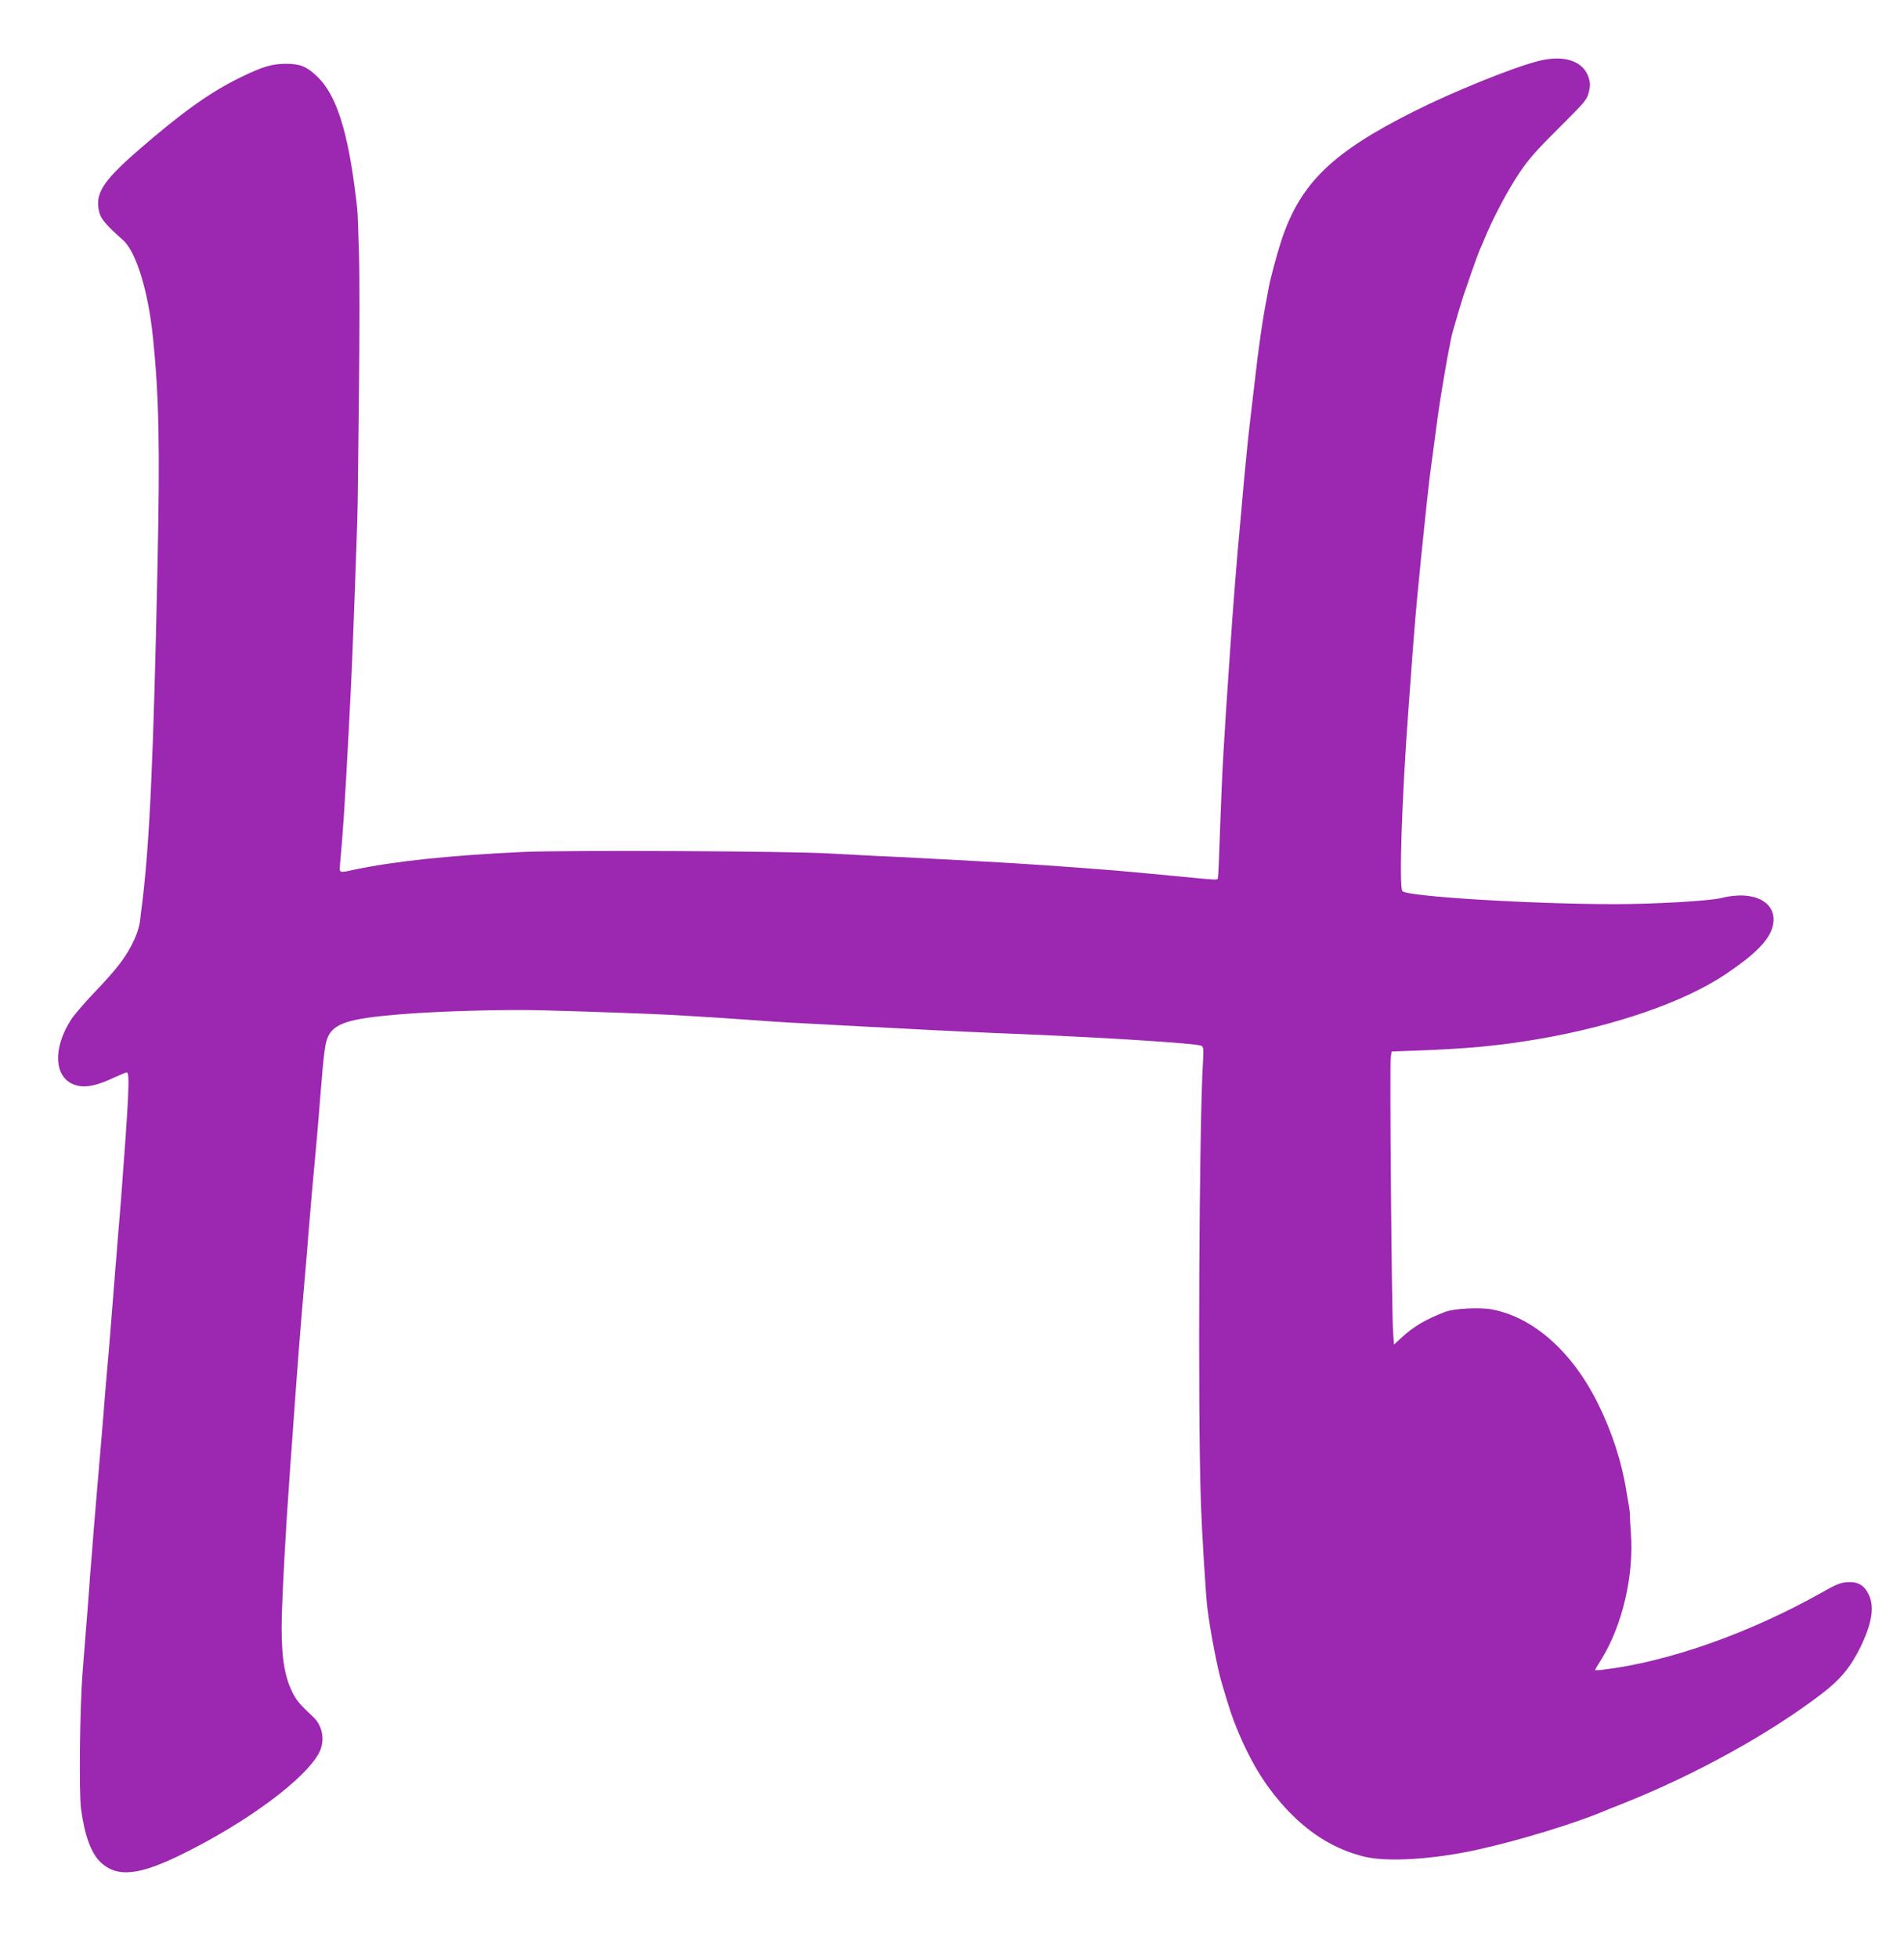 <?xml version="1.0" standalone="no"?>
<!DOCTYPE svg PUBLIC "-//W3C//DTD SVG 20010904//EN"
 "http://www.w3.org/TR/2001/REC-SVG-20010904/DTD/svg10.dtd">
<svg version="1.0" xmlns="http://www.w3.org/2000/svg"
 width="1245pt" height="1280pt" viewBox="0 0 1245 1280"
 preserveAspectRatio="xMidYMid meet">
<g transform="translate(0,1280) scale(0.1,-0.1)"
fill="#9c27b0" stroke="none">
<path d="M10055 12400 c-167 -43 -557 -201 -809 -328 -535 -268 -742 -469
-866 -840 -30 -91 -73 -252 -84 -312 -3 -19 -8 -46 -11 -60 -28 -140 -56 -333
-80 -550 -9 -74 -20 -173 -26 -220 -18 -153 -29 -262 -45 -435 -8 -93 -19
-215 -24 -270 -24 -256 -44 -509 -65 -815 -46 -667 -52 -780 -66 -1160 -6
-184 -13 -341 -15 -349 -5 -15 7 -15 -284 13 -228 22 -253 24 -390 36 -320 26
-636 47 -880 60 -107 6 -274 15 -370 20 -96 5 -236 12 -310 15 -74 4 -209 11
-300 16 -257 16 -1733 23 -2015 10 -482 -23 -833 -60 -1100 -116 -101 -22 -97
-24 -91 43 18 186 32 405 56 862 5 96 11 220 14 275 11 201 45 1129 45 1235 0
8 4 321 8 695 4 374 5 788 0 920 -9 293 -7 255 -18 350 -53 449 -130 688 -258
808 -67 63 -110 80 -201 80 -92 0 -151 -18 -296 -88 -201 -98 -387 -231 -680
-486 -226 -198 -276 -279 -244 -400 11 -42 51 -87 154 -178 86 -76 165 -332
196 -636 40 -386 46 -720 30 -1490 -26 -1247 -51 -1803 -99 -2200 -6 -44 -13
-102 -16 -130 -3 -27 -19 -79 -36 -115 -53 -114 -110 -189 -270 -356 -59 -62
-124 -138 -145 -170 -119 -185 -111 -374 19 -423 67 -26 145 -11 271 49 35 16
69 30 75 30 21 0 14 -151 -38 -835 -6 -71 -15 -186 -21 -255 -5 -69 -12 -152
-15 -185 -8 -97 -25 -310 -35 -440 -5 -66 -14 -172 -20 -235 -6 -63 -17 -200
-25 -305 -9 -104 -20 -242 -26 -305 -5 -63 -14 -164 -19 -225 -5 -60 -14 -168
-20 -240 -5 -71 -12 -157 -15 -190 -3 -33 -10 -123 -15 -200 -6 -77 -15 -196
-21 -265 -5 -69 -14 -183 -20 -255 -17 -224 -23 -776 -9 -879 23 -173 66 -290
127 -348 108 -103 254 -88 544 57 420 208 795 487 885 657 41 78 25 176 -38
235 -93 87 -113 111 -144 178 -50 109 -68 252 -61 495 6 187 25 546 47 848 5
78 14 204 20 280 37 520 51 704 90 1152 6 69 13 152 15 185 15 181 32 382 55
625 6 63 17 198 25 300 23 287 31 345 51 386 42 86 140 116 459 143 249 21
683 34 940 27 304 -8 729 -23 865 -31 206 -12 421 -26 540 -35 115 -9 216 -15
695 -40 94 -5 217 -11 275 -14 197 -11 535 -27 770 -36 571 -24 1124 -60 1163
-75 17 -7 18 -17 13 -109 -25 -406 -34 -2287 -14 -2861 7 -216 31 -596 42
-700 17 -141 66 -402 96 -500 50 -169 68 -222 98 -295 94 -229 196 -392 340
-542 147 -152 305 -247 492 -294 150 -37 458 -18 748 47 268 59 635 172 817
249 11 5 66 27 122 49 475 188 968 460 1311 724 119 92 183 170 248 302 75
156 92 262 53 343 -30 61 -70 84 -139 80 -46 -3 -75 -15 -170 -69 -469 -264
-1001 -452 -1427 -503 -29 -4 -53 -5 -53 -2 0 2 20 37 45 76 134 219 210 545
189 819 -4 59 -7 110 -6 114 1 4 -2 36 -8 70 -6 34 -13 73 -15 87 -30 193 -94
389 -186 575 -167 338 -422 565 -694 616 -79 15 -247 6 -305 -16 -127 -49
-206 -95 -285 -168 l-50 -46 -6 87 c-9 130 -23 1751 -15 1793 l6 36 168 6
c333 12 540 32 802 77 501 87 945 242 1215 423 193 130 283 221 306 311 39
156 -118 242 -341 185 -74 -18 -436 -39 -689 -39 -543 0 -1362 50 -1391 85
-23 27 -3 621 40 1195 5 74 17 227 25 340 16 212 27 342 45 518 5 56 14 146
20 200 25 251 36 347 49 457 10 78 14 107 46 345 13 102 30 209 66 415 6 33
12 65 13 70 2 6 6 28 10 50 4 22 11 54 16 70 19 67 62 212 70 235 5 14 28 79
50 145 23 66 48 134 55 150 8 17 28 64 45 105 56 130 139 285 213 397 57 86
108 145 257 293 174 173 187 188 199 237 10 41 10 59 0 93 -34 112 -162 155
-334 110z"/>
</g>
</svg>

